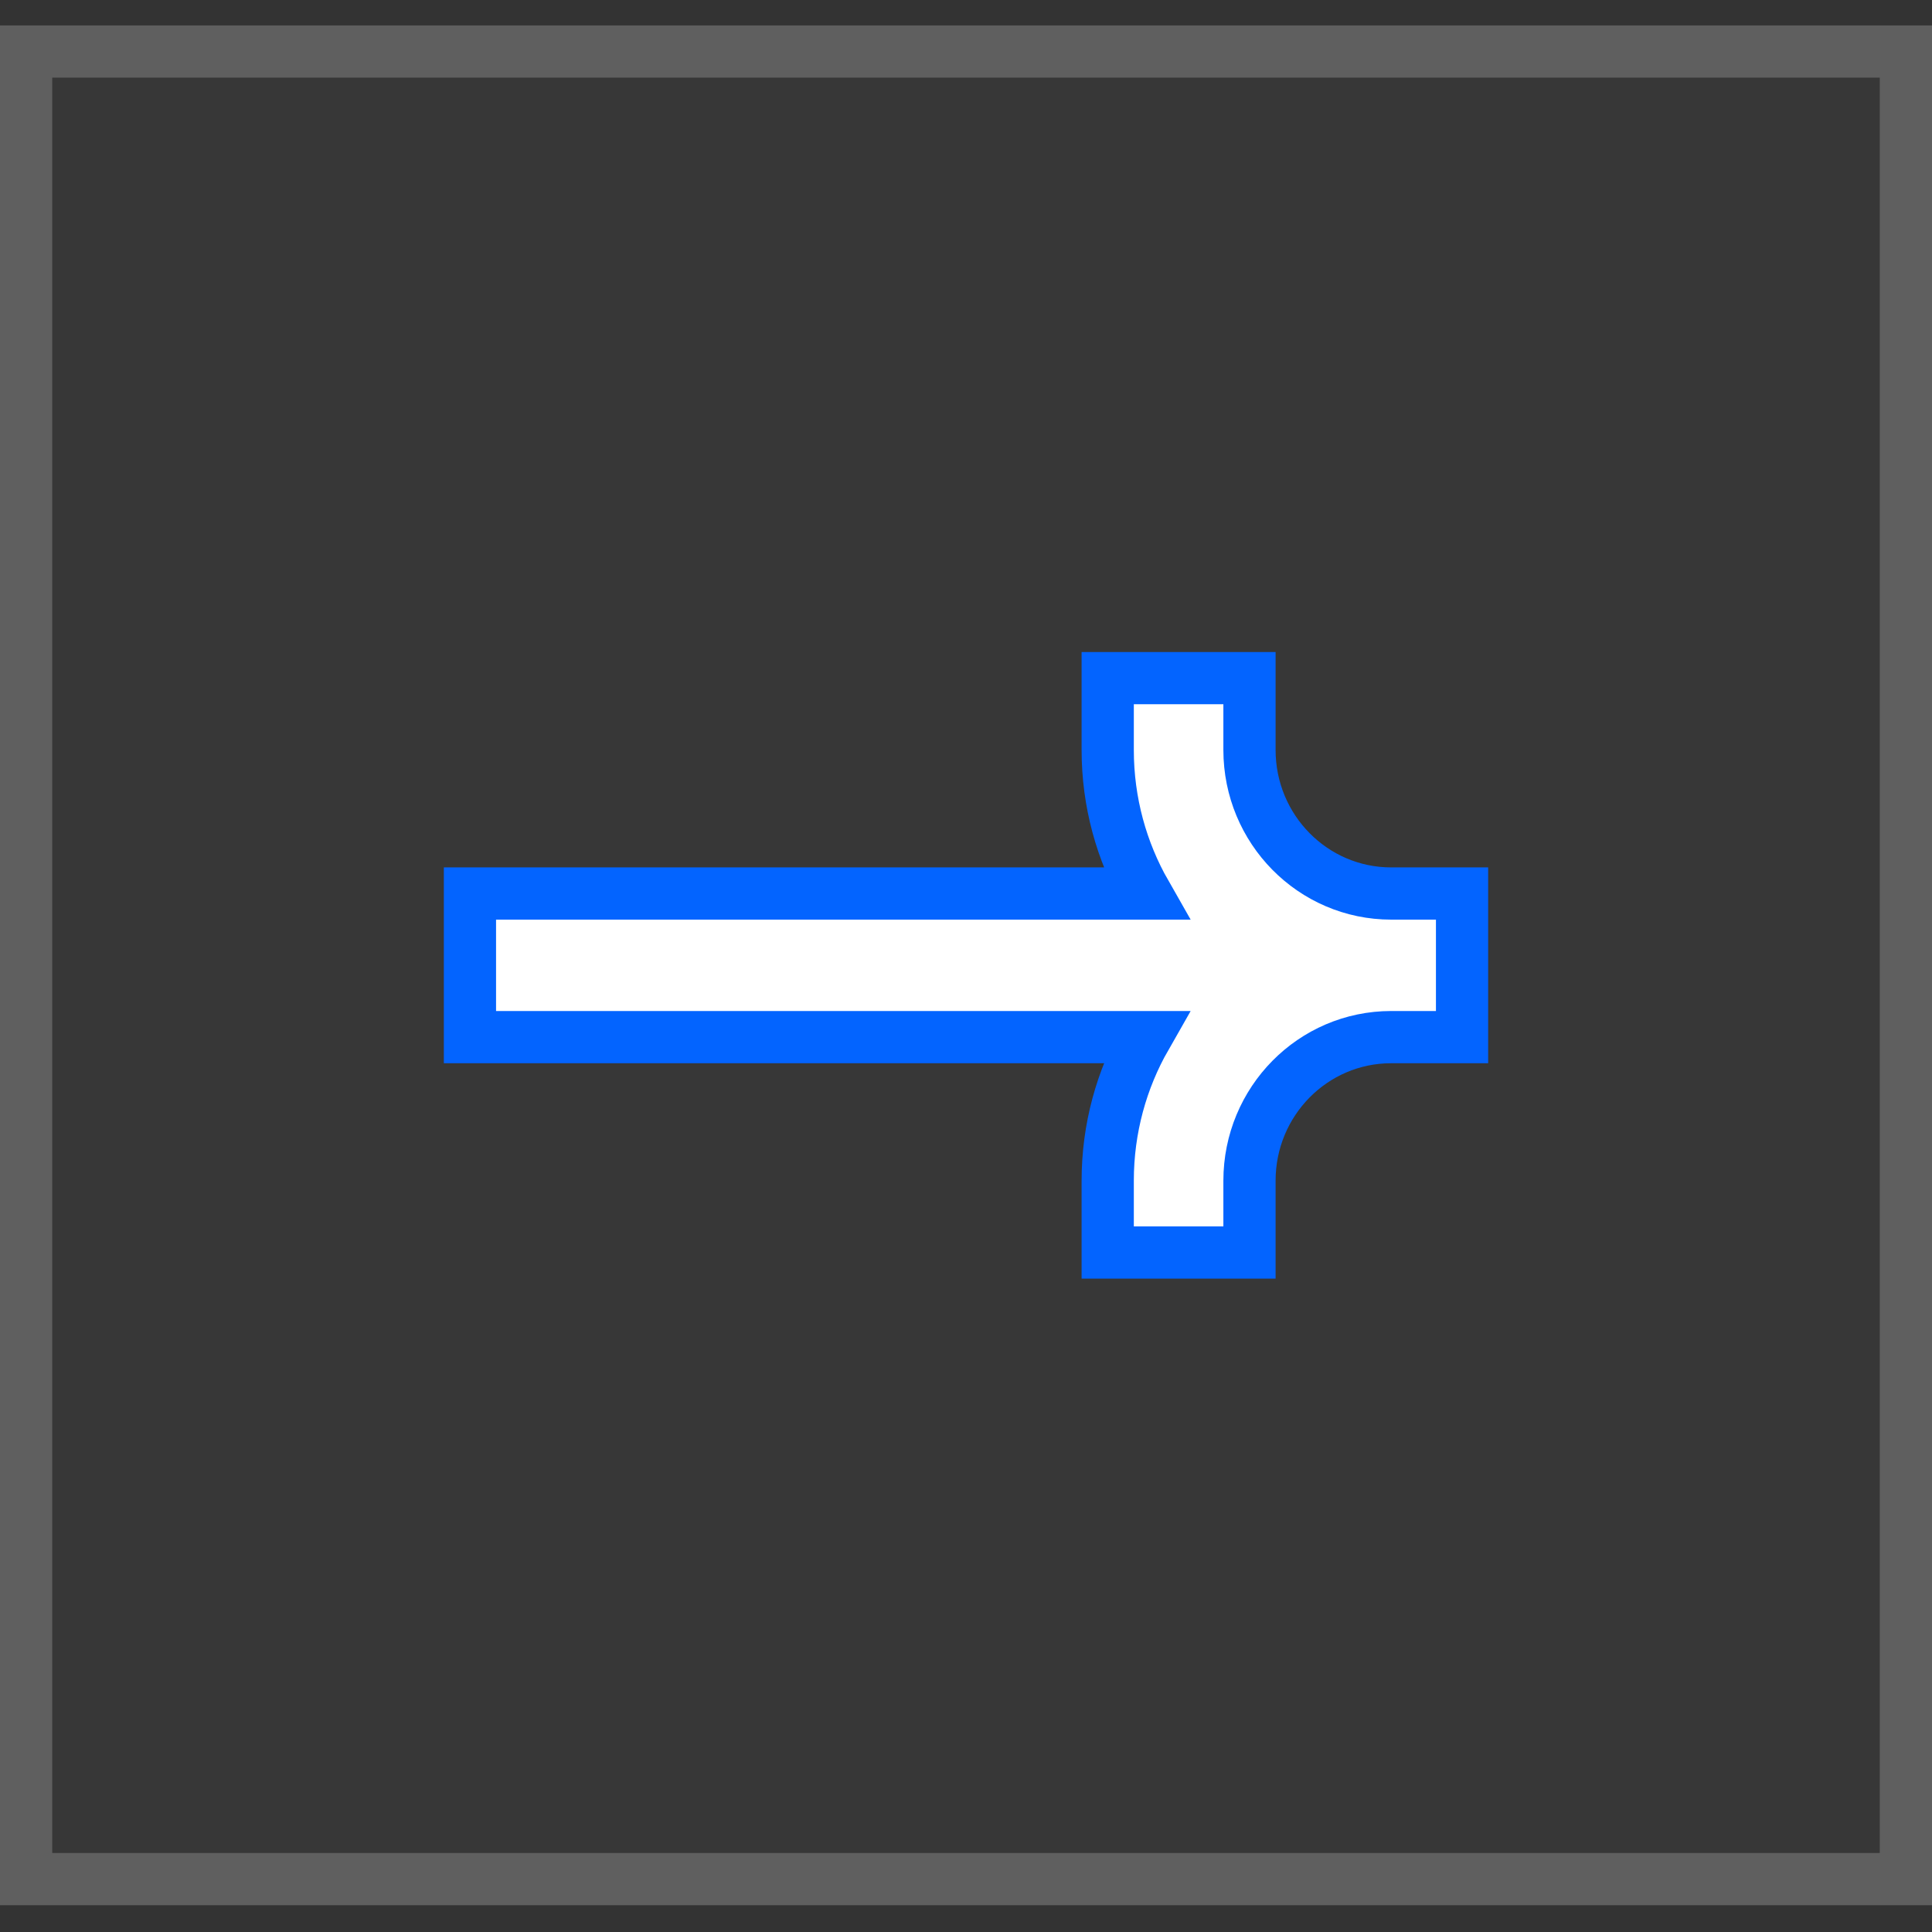 <svg width="37" height="37" viewBox="0 0 37 37" fill="none" xmlns="http://www.w3.org/2000/svg">
<rect x="0" y="0" width="37" height="37" fill="#333333" stroke="none"/>
<rect y="0.487" width="37" height="36" fill="white" fill-opacity="0.02"/>
<rect x="0.5" y="0.987" width="36" height="35" stroke="white" stroke-opacity="0.2"/>
<path d="M21.941 17.112C21.479 16.303 21.214 15.364 21.214 14.362L21.214 12.987L23.929 12.987L23.929 14.362C23.929 15.881 25.144 17.112 26.643 17.112L28 17.112L28 19.862L26.643 19.862C25.144 19.862 23.929 21.093 23.929 22.612L23.929 23.987L21.214 23.987L21.214 22.612C21.214 21.61 21.479 20.671 21.941 19.862L9 19.862L9 17.112L21.941 17.112Z" fill="white" stroke="#0364FF"/>
</svg>
